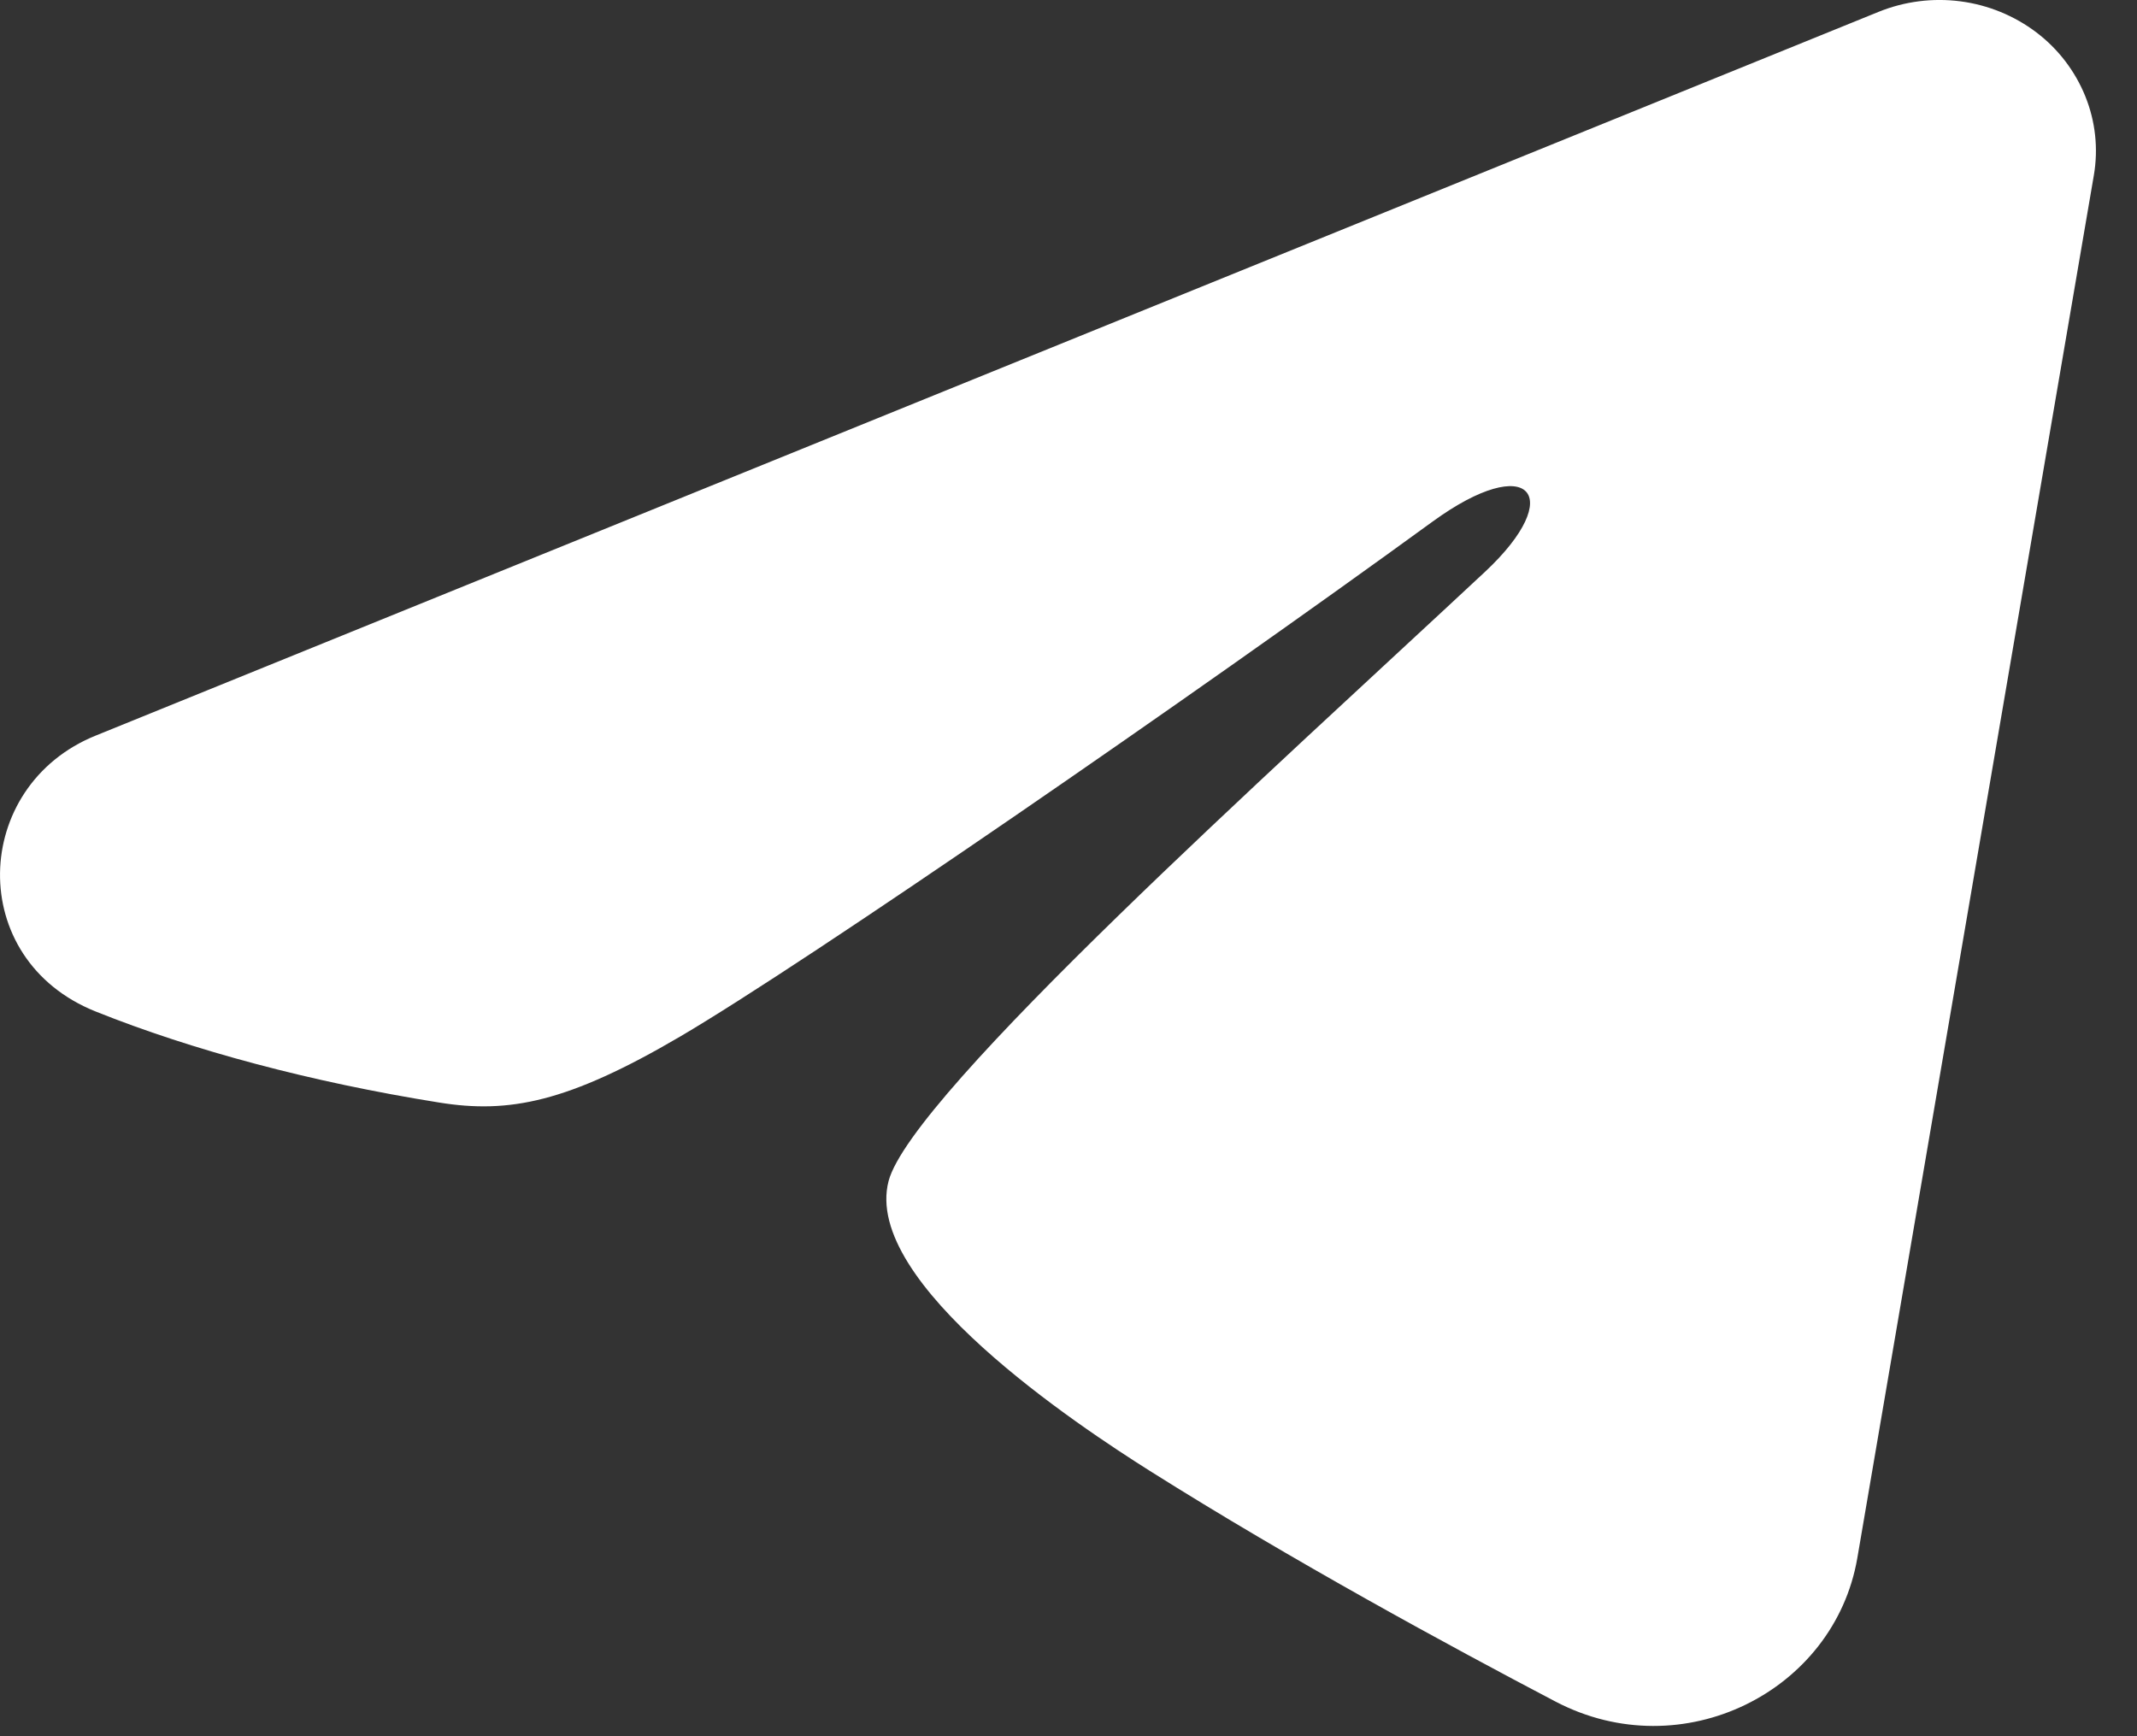 <svg width="16" height="13" viewBox="0 0 16 13" fill="none" xmlns="http://www.w3.org/2000/svg">
<rect x="0" y="0" width="16" height="13" fill="#333333" stroke="none"/>
<path fill-rule="evenodd" clip-rule="evenodd" d="M14.067 0.088C14.26 0.01 14.471 -0.017 14.678 0.01C14.886 0.037 15.082 0.118 15.246 0.242C15.411 0.367 15.537 0.533 15.613 0.721C15.689 0.909 15.711 1.113 15.677 1.312L13.906 11.666C13.734 12.665 12.597 13.238 11.647 12.741C10.852 12.324 9.672 11.683 8.61 11.014C8.079 10.679 6.453 9.606 6.653 8.843C6.825 8.191 9.557 5.739 11.119 4.281C11.732 3.708 11.452 3.378 10.728 3.904C8.93 5.212 6.045 7.202 5.091 7.762C4.25 8.255 3.811 8.34 3.286 8.255C2.329 8.102 1.441 7.864 0.717 7.574C-0.262 7.183 -0.215 5.885 0.716 5.508L14.067 0.088Z" fill="white"/>
</svg>
